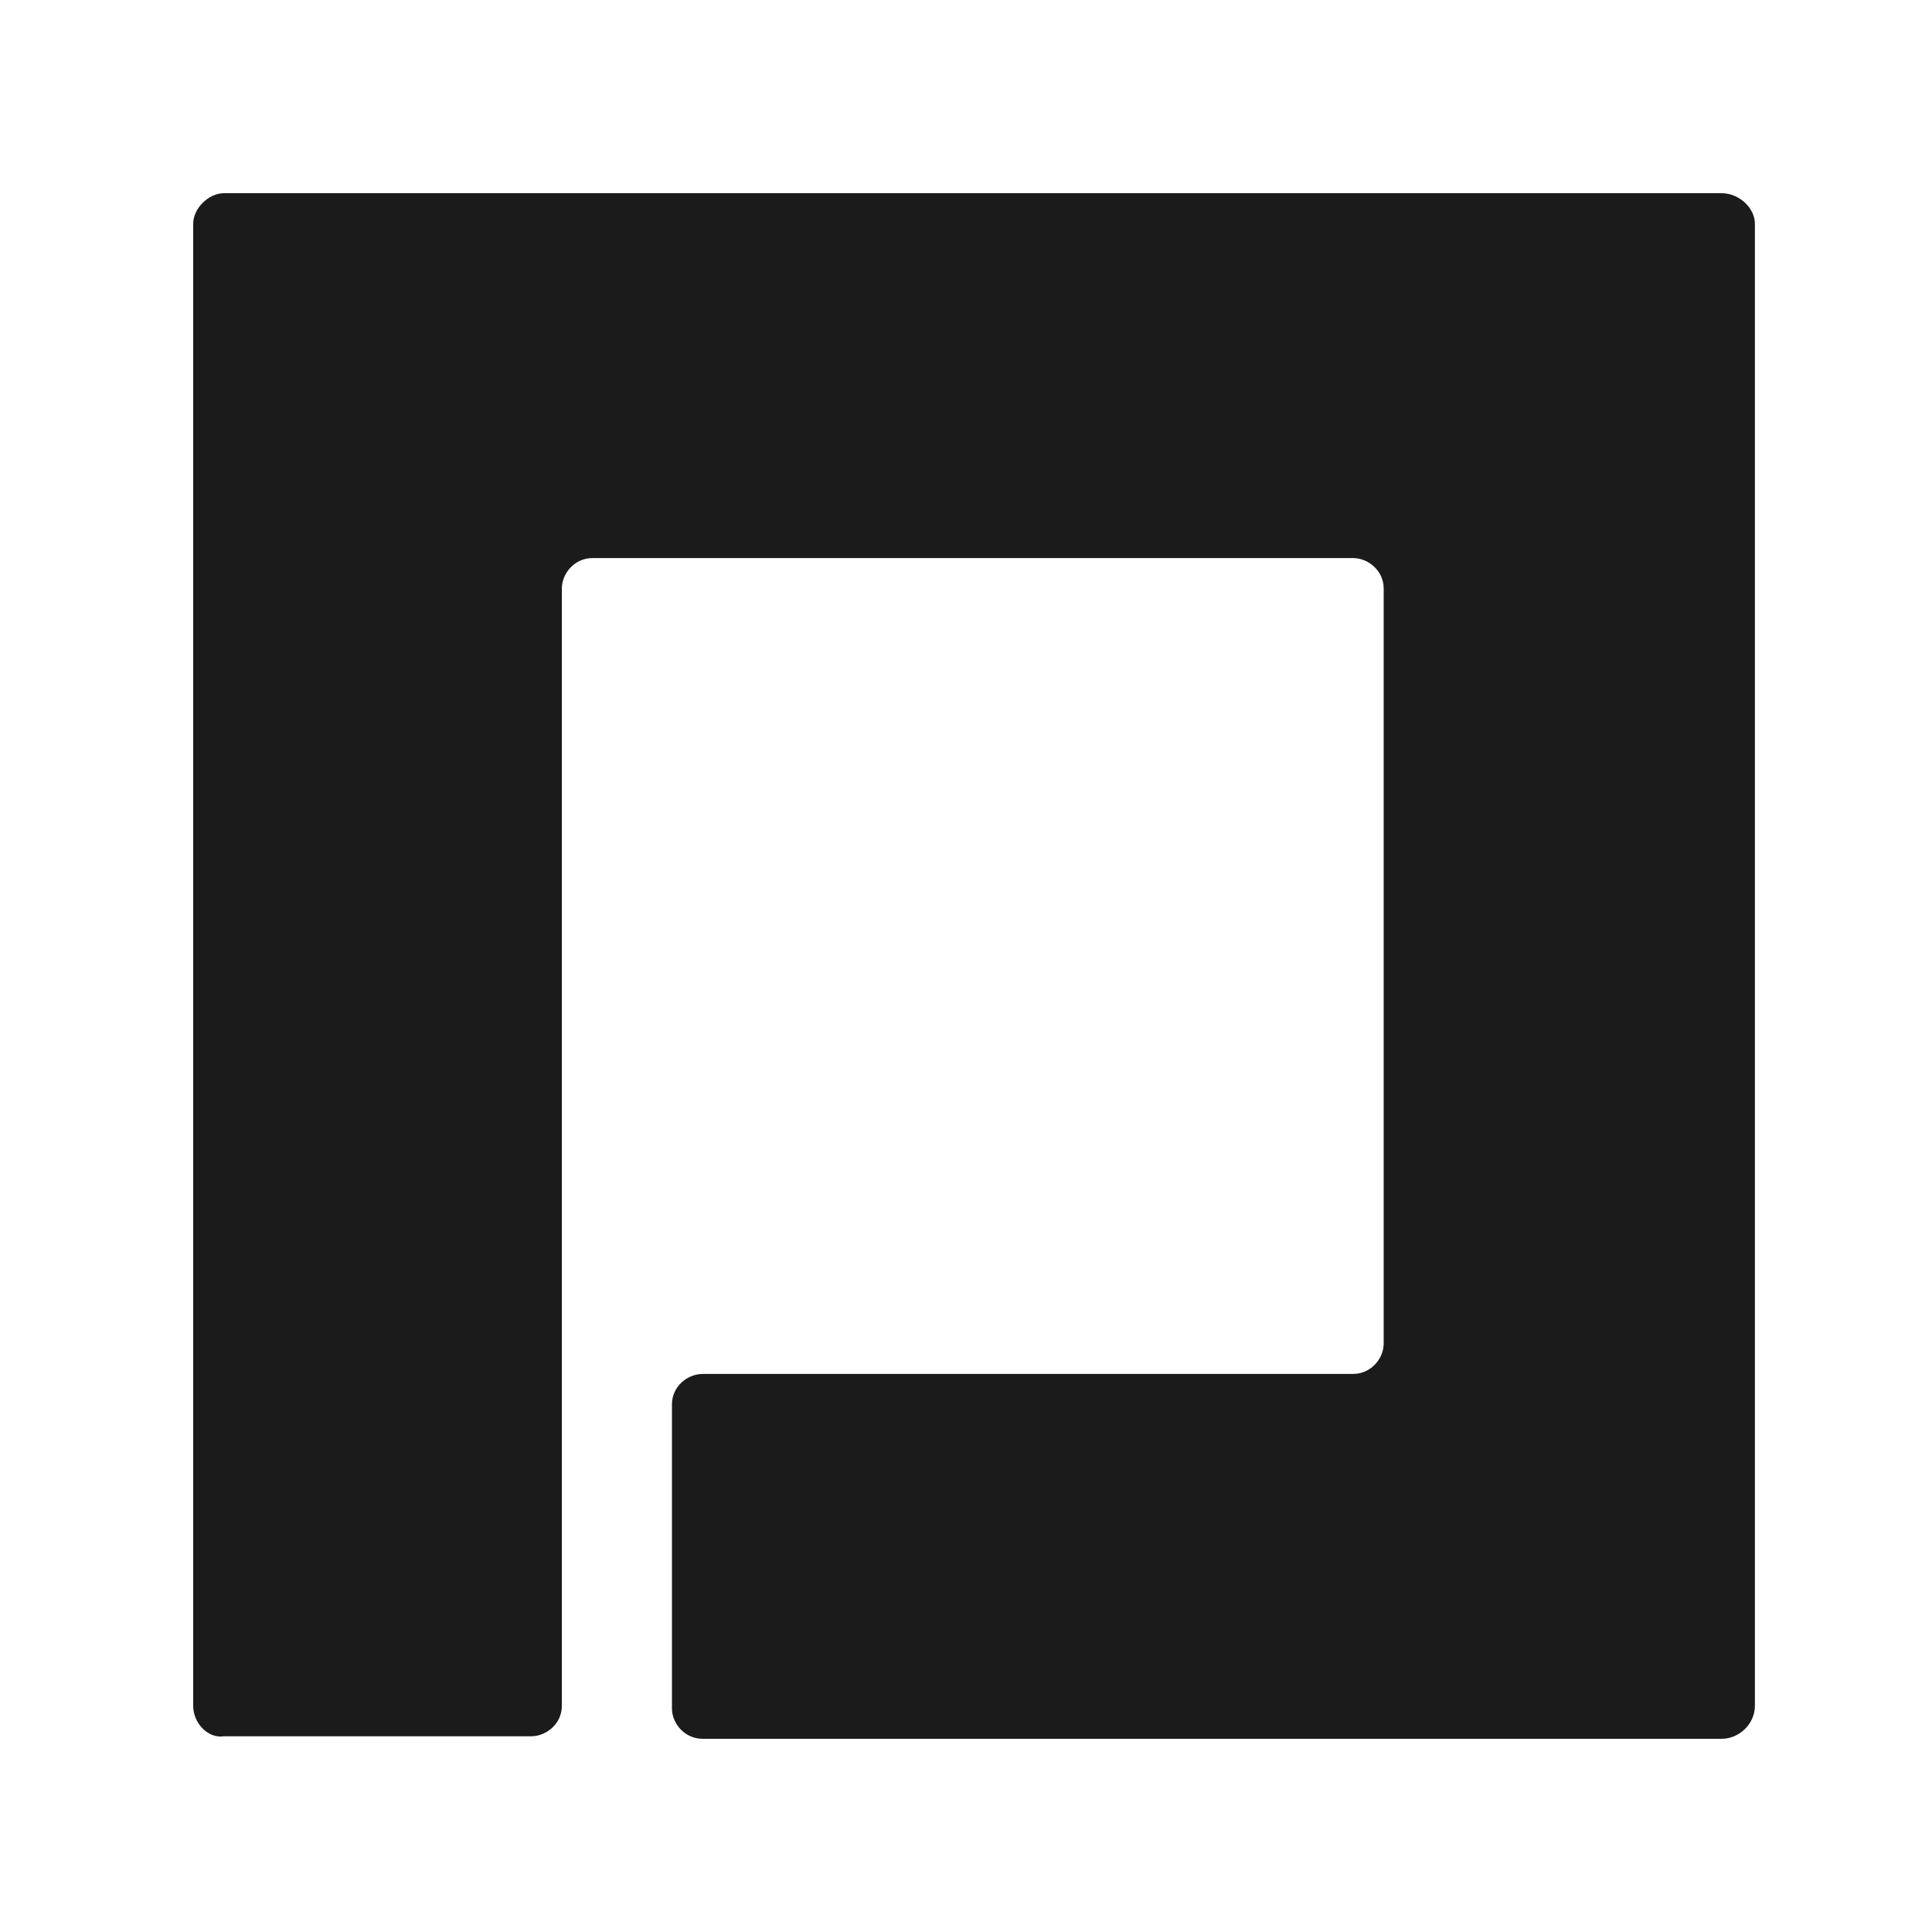 <svg width="120" height="120" viewBox="0 0 120 120" fill="none" xmlns="http://www.w3.org/2000/svg">
<path d="M106.933 108H43.644C42.531 108 41.736 107.056 41.736 106.111V87.226C41.736 86.125 42.69 85.338 43.644 85.338H84.034C85.147 85.338 85.943 84.394 85.943 83.449V36.551C85.943 35.449 84.989 34.662 84.034 34.662H36.807C35.694 34.662 34.898 35.606 34.898 36.551V105.954C34.898 107.056 33.944 107.843 32.99 107.843H13.908C12.954 108 12 107.056 12 105.954V13.889C12 12.944 12.954 12 13.908 12H106.933C108.046 12 109 12.944 109 13.889V105.954C109 107.056 108.046 108 106.933 108Z" fill="#1B1B1B"/>
</svg>
